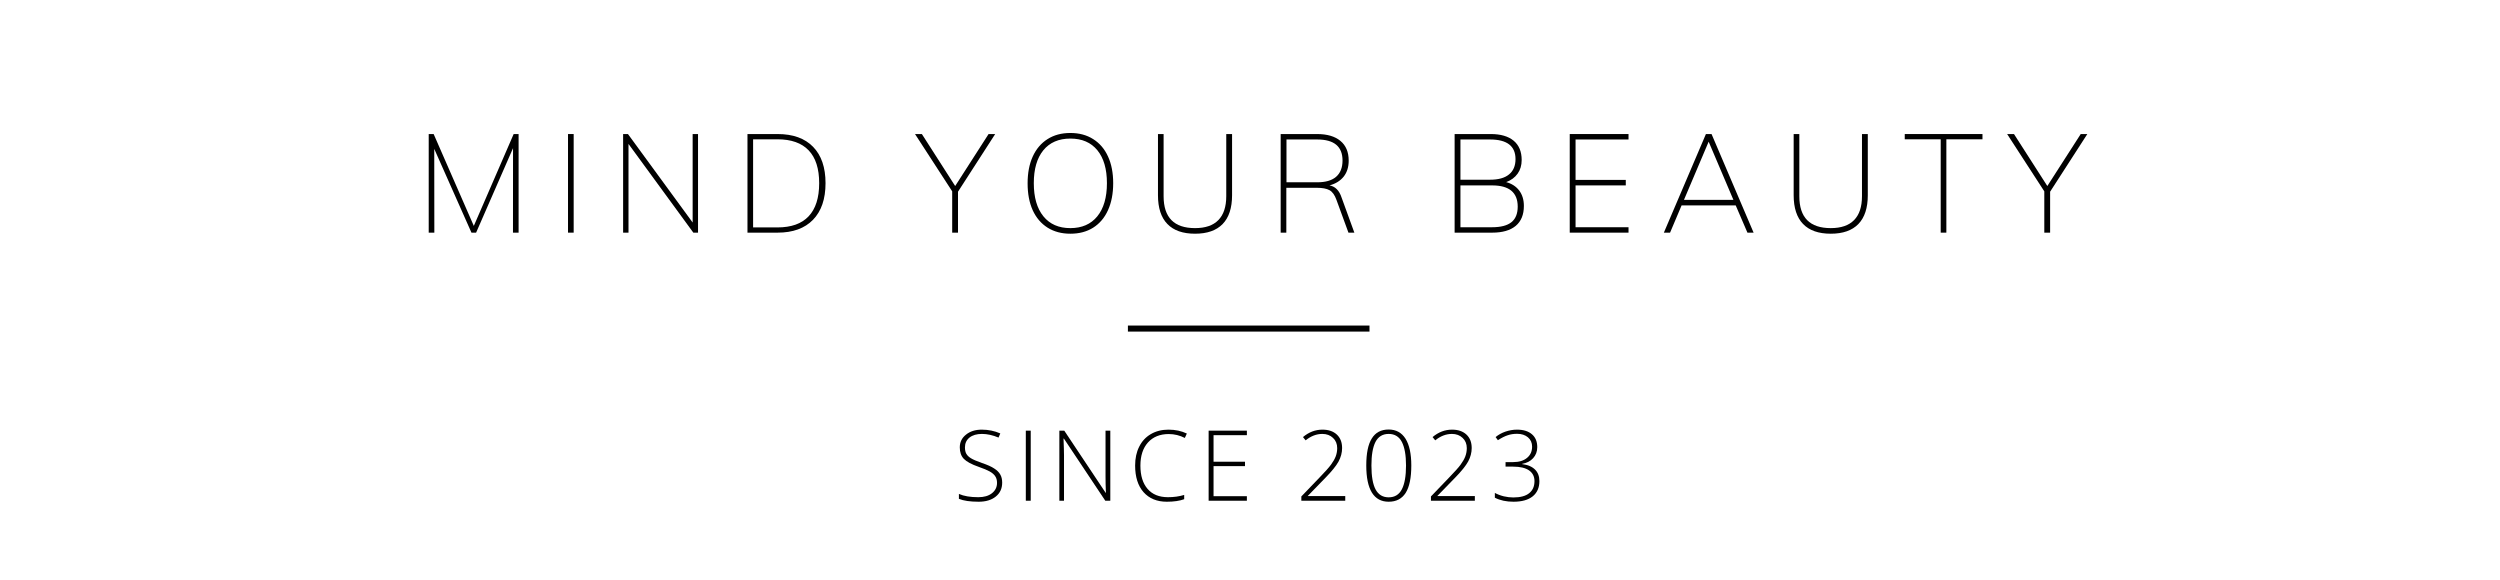 <svg xmlns="http://www.w3.org/2000/svg" xmlns:xlink="http://www.w3.org/1999/xlink" width="414" zoomAndPan="magnify" viewBox="0 0 310.5 72" height="96" preserveAspectRatio="xMidYMid meet" version="1.0"><defs><g/></defs><path fill="#000000" d="M 63.797 16.648 L 64.41 16.648 L 64.41 28.895 L 63.711 28.895 L 63.719 18.402 L 59.133 28.895 L 58.555 28.895 L 53.934 18.492 L 53.945 28.895 L 53.246 28.895 L 53.246 16.648 L 53.859 16.648 L 58.848 28.059 Z M 63.797 16.648 " fill-opacity="1" fill-rule="nonzero"/><path fill="#000000" d="M 70.547 16.648 L 71.25 16.648 L 71.25 28.895 L 70.547 28.895 Z M 70.547 16.648 " fill-opacity="1" fill-rule="nonzero"/><path fill="#000000" d="M 86.027 16.648 L 86.695 16.648 L 86.695 28.895 L 86.113 28.895 L 78.059 17.875 L 78.059 28.895 L 77.391 28.895 L 77.391 16.648 L 77.992 16.648 L 86.027 27.637 Z M 86.027 16.648 " fill-opacity="1" fill-rule="nonzero"/><path fill="#000000" d="M 92.836 16.648 L 96.578 16.648 C 98.488 16.648 99.961 17.18 100.988 18.238 C 102.016 19.293 102.531 20.797 102.531 22.75 C 102.531 24.715 102.012 26.23 100.977 27.297 C 99.941 28.363 98.473 28.895 96.578 28.895 L 92.836 28.895 Z M 96.555 28.246 C 98.27 28.246 99.559 27.789 100.43 26.867 C 101.305 25.938 101.742 24.57 101.742 22.75 C 101.742 20.941 101.305 19.582 100.43 18.668 C 99.559 17.758 98.27 17.301 96.555 17.301 L 93.535 17.301 L 93.535 28.246 Z M 96.555 28.246 " fill-opacity="1" fill-rule="nonzero"/><path fill="#000000" d="M 123.602 16.648 L 118.984 23.809 L 118.984 28.895 L 118.262 28.895 L 118.262 23.766 L 113.645 16.648 L 114.496 16.648 L 118.633 23.105 L 122.781 16.648 Z M 123.602 16.648 " fill-opacity="1" fill-rule="nonzero"/><path fill="#000000" d="M 132.938 29.027 C 131.859 29.027 130.918 28.781 130.113 28.277 C 129.312 27.77 128.695 27.051 128.266 26.117 C 127.84 25.176 127.629 24.062 127.629 22.773 C 127.629 21.488 127.84 20.375 128.266 19.441 C 128.695 18.5 129.309 17.781 130.105 17.277 C 130.898 16.77 131.844 16.516 132.938 16.516 C 134.035 16.516 134.977 16.77 135.773 17.277 C 136.574 17.781 137.188 18.496 137.613 19.43 C 138.043 20.363 138.258 21.473 138.258 22.75 C 138.258 24.039 138.043 25.156 137.613 26.105 C 137.188 27.047 136.574 27.77 135.773 28.277 C 134.977 28.781 134.035 29.027 132.938 29.027 Z M 132.938 28.332 C 134.367 28.332 135.48 27.848 136.277 26.879 C 137.078 25.902 137.48 24.523 137.48 22.75 C 137.48 20.984 137.082 19.625 136.289 18.656 C 135.5 17.695 134.383 17.211 132.938 17.211 C 131.496 17.211 130.371 17.699 129.578 18.668 C 128.789 19.641 128.398 21.004 128.398 22.75 C 128.398 24.512 128.793 25.883 129.59 26.867 C 130.383 27.844 131.5 28.332 132.938 28.332 Z M 132.938 28.332 " fill-opacity="1" fill-rule="nonzero"/><path fill="#000000" d="M 148.426 29.027 C 146.918 29.027 145.77 28.629 144.992 27.824 C 144.207 27.02 143.82 25.824 143.82 24.25 L 143.82 16.648 L 144.52 16.648 L 144.52 24.371 C 144.52 27.016 145.824 28.332 148.426 28.332 C 149.703 28.332 150.664 28.004 151.316 27.34 C 151.973 26.672 152.301 25.684 152.301 24.371 L 152.301 16.648 L 153.023 16.648 L 153.023 24.25 C 153.023 25.824 152.633 27.02 151.852 27.824 C 151.07 28.629 149.93 29.027 148.426 29.027 Z M 148.426 29.027 " fill-opacity="1" fill-rule="nonzero"/><path fill="#000000" d="M 168.211 28.895 L 167.477 28.895 L 165.988 24.824 C 165.773 24.223 165.488 23.82 165.125 23.621 C 164.766 23.422 164.238 23.324 163.535 23.324 L 159.762 23.324 L 159.762 28.895 L 159.059 28.895 L 159.059 16.648 L 163.582 16.648 C 164.832 16.648 165.801 16.934 166.48 17.5 C 167.164 18.066 167.508 18.883 167.508 19.949 C 167.508 20.742 167.301 21.406 166.887 21.934 C 166.469 22.457 165.883 22.824 165.125 23.027 C 165.473 23.086 165.773 23.242 166.02 23.488 C 166.277 23.734 166.48 24.09 166.633 24.559 Z M 163.602 22.641 C 164.637 22.641 165.418 22.414 165.945 21.957 C 166.477 21.492 166.742 20.82 166.742 19.938 C 166.742 18.195 165.695 17.324 163.602 17.324 L 159.781 17.324 L 159.781 22.641 Z M 163.602 22.641 " fill-opacity="1" fill-rule="nonzero"/><path fill="#000000" d="M 187.066 22.617 C 187.758 22.805 188.297 23.152 188.688 23.668 C 189.07 24.176 189.266 24.812 189.266 25.574 C 189.266 26.664 188.926 27.492 188.246 28.059 C 187.57 28.617 186.598 28.895 185.336 28.895 L 180.664 28.895 L 180.664 16.648 L 185.148 16.648 C 186.383 16.648 187.332 16.926 187.996 17.477 C 188.656 18.027 188.992 18.828 188.992 19.871 C 188.992 20.535 188.824 21.102 188.488 21.57 C 188.152 22.043 187.68 22.391 187.066 22.617 Z M 181.387 22.32 L 185.062 22.32 C 186.098 22.32 186.883 22.105 187.414 21.668 C 187.953 21.238 188.227 20.598 188.227 19.762 C 188.227 18.137 187.168 17.324 185.062 17.324 L 181.387 17.324 Z M 185.324 28.223 C 186.402 28.223 187.203 28.012 187.723 27.594 C 188.238 27.176 188.5 26.531 188.5 25.664 C 188.5 23.906 187.441 23.027 185.324 23.027 L 181.387 23.027 L 181.387 28.223 Z M 185.324 28.223 " fill-opacity="1" fill-rule="nonzero"/><path fill="#000000" d="M 194.961 28.895 L 194.961 16.648 L 202.262 16.648 L 202.262 17.324 L 195.684 17.324 L 195.684 22.344 L 201.922 22.344 L 201.922 23.027 L 195.684 23.027 L 195.684 28.223 L 202.262 28.223 L 202.262 28.895 Z M 194.961 28.895 " fill-opacity="1" fill-rule="nonzero"/><path fill="#000000" d="M 217.031 28.895 L 215.574 25.508 L 208.855 25.508 L 207.422 28.895 L 206.652 28.895 L 211.875 16.648 L 212.574 16.648 L 217.797 28.895 Z M 209.148 24.824 L 215.289 24.824 L 212.215 17.598 Z M 209.148 24.824 " fill-opacity="1" fill-rule="nonzero"/><path fill="#000000" d="M 227.383 29.027 C 225.871 29.027 224.727 28.629 223.945 27.824 C 223.164 27.02 222.773 25.824 222.773 24.25 L 222.773 16.648 L 223.477 16.648 L 223.477 24.371 C 223.477 27.016 224.777 28.332 227.383 28.332 C 228.656 28.332 229.621 28.004 230.273 27.34 C 230.93 26.672 231.258 25.684 231.258 24.371 L 231.258 16.648 L 231.98 16.648 L 231.98 24.25 C 231.98 25.824 231.59 27.02 230.809 27.824 C 230.027 28.629 228.887 29.027 227.383 29.027 Z M 227.383 29.027 " fill-opacity="1" fill-rule="nonzero"/><path fill="#000000" d="M 241.035 28.895 L 241.035 17.301 L 236.57 17.301 L 236.57 16.648 L 246.223 16.648 L 246.223 17.301 L 241.738 17.301 L 241.738 28.895 Z M 241.035 28.895 " fill-opacity="1" fill-rule="nonzero"/><path fill="#000000" d="M 259.246 16.648 L 254.625 23.809 L 254.625 28.895 L 253.902 28.895 L 253.902 23.766 L 249.285 16.648 L 250.137 16.648 L 254.277 23.105 L 258.426 16.648 Z M 259.246 16.648 " fill-opacity="1" fill-rule="nonzero"/><path stroke-linecap="butt" transform="matrix(0.742, 0, 0, 0.75, 140.085, 40.434)" fill="none" stroke-linejoin="miter" d="M 0.001 0.499 L 40.439 0.499 " stroke="#000000" stroke-width="1" stroke-opacity="1" stroke-miterlimit="4"/><g fill="#000000" fill-opacity="1"><g transform="translate(118.44, 62.19)"><g><path d="M 6.031 -2.25 C 6.031 -1.52 5.766 -0.941 5.234 -0.516 C 4.703 -0.086 3.992 0.125 3.109 0.125 C 2.047 0.125 1.227 0.004 0.656 -0.234 L 0.656 -0.844 C 1.281 -0.57 2.082 -0.438 3.062 -0.438 C 3.77 -0.438 4.332 -0.598 4.75 -0.922 C 5.176 -1.254 5.391 -1.688 5.391 -2.219 C 5.391 -2.551 5.316 -2.82 5.172 -3.031 C 5.035 -3.25 4.812 -3.445 4.5 -3.625 C 4.188 -3.801 3.727 -3.992 3.125 -4.203 C 2.227 -4.516 1.609 -4.848 1.266 -5.203 C 0.93 -5.555 0.766 -6.031 0.766 -6.625 C 0.766 -7.27 1.02 -7.797 1.531 -8.203 C 2.039 -8.617 2.695 -8.828 3.5 -8.828 C 4.312 -8.828 5.078 -8.672 5.797 -8.359 L 5.578 -7.844 C 4.859 -8.145 4.172 -8.297 3.516 -8.297 C 2.867 -8.297 2.352 -8.145 1.969 -7.844 C 1.594 -7.539 1.406 -7.133 1.406 -6.625 C 1.406 -6.301 1.461 -6.035 1.578 -5.828 C 1.691 -5.629 1.879 -5.445 2.141 -5.281 C 2.41 -5.113 2.867 -4.914 3.516 -4.688 C 4.203 -4.457 4.711 -4.227 5.047 -4 C 5.391 -3.781 5.641 -3.531 5.797 -3.25 C 5.953 -2.977 6.031 -2.645 6.031 -2.25 Z M 6.031 -2.25 "/></g></g></g><g fill="#000000" fill-opacity="1"><g transform="translate(126.172, 62.19)"><g><path d="M 1.234 0 L 1.234 -8.703 L 1.844 -8.703 L 1.844 0 Z M 1.234 0 "/></g></g></g><g fill="#000000" fill-opacity="1"><g transform="translate(130.338, 62.19)"><g><path d="M 7.562 0 L 6.938 0 L 1.797 -7.719 L 1.75 -7.719 C 1.789 -6.801 1.812 -6.109 1.812 -5.641 L 1.812 0 L 1.234 0 L 1.234 -8.703 L 1.844 -8.703 L 6.984 -0.984 L 7.016 -0.984 C 6.984 -1.703 6.969 -2.379 6.969 -3.016 L 6.969 -8.703 L 7.562 -8.703 Z M 7.562 0 "/></g></g></g><g fill="#000000" fill-opacity="1"><g transform="translate(140.217, 62.19)"><g><path d="M 4.938 -8.281 C 3.852 -8.281 2.992 -7.93 2.359 -7.234 C 1.734 -6.535 1.422 -5.578 1.422 -4.359 C 1.422 -3.117 1.719 -2.156 2.312 -1.469 C 2.906 -0.781 3.75 -0.438 4.844 -0.438 C 5.57 -0.438 6.242 -0.531 6.859 -0.719 L 6.859 -0.188 C 6.285 0.02 5.566 0.125 4.703 0.125 C 3.484 0.125 2.52 -0.27 1.812 -1.062 C 1.113 -1.852 0.766 -2.957 0.766 -4.375 C 0.766 -5.258 0.93 -6.035 1.266 -6.703 C 1.598 -7.379 2.078 -7.898 2.703 -8.266 C 3.336 -8.641 4.07 -8.828 4.906 -8.828 C 5.758 -8.828 6.52 -8.664 7.188 -8.344 L 6.938 -7.797 C 6.312 -8.117 5.645 -8.281 4.938 -8.281 Z M 4.938 -8.281 "/></g></g></g><g fill="#000000" fill-opacity="1"><g transform="translate(148.878, 62.19)"><g><path d="M 5.984 0 L 1.234 0 L 1.234 -8.703 L 5.984 -8.703 L 5.984 -8.141 L 1.844 -8.141 L 1.844 -4.844 L 5.75 -4.844 L 5.75 -4.297 L 1.844 -4.297 L 1.844 -0.562 L 5.984 -0.562 Z M 5.984 0 "/></g></g></g><g fill="#000000" fill-opacity="1"><g transform="translate(156.694, 62.19)"><g/></g></g><g fill="#000000" fill-opacity="1"><g transform="translate(160.955, 62.19)"><g><path d="M 6.125 0 L 0.672 0 L 0.672 -0.531 L 2.984 -2.938 C 3.641 -3.613 4.098 -4.129 4.359 -4.484 C 4.617 -4.836 4.812 -5.176 4.938 -5.5 C 5.062 -5.832 5.125 -6.176 5.125 -6.531 C 5.125 -7.051 4.953 -7.473 4.609 -7.797 C 4.266 -8.129 3.82 -8.297 3.281 -8.297 C 2.551 -8.297 1.859 -8.031 1.203 -7.5 L 0.875 -7.906 C 1.602 -8.52 2.41 -8.828 3.297 -8.828 C 4.047 -8.828 4.641 -8.625 5.078 -8.219 C 5.516 -7.812 5.734 -7.254 5.734 -6.547 C 5.734 -5.973 5.586 -5.414 5.297 -4.875 C 5.004 -4.344 4.473 -3.68 3.703 -2.891 L 1.469 -0.594 L 1.469 -0.578 L 6.125 -0.578 Z M 6.125 0 "/></g></g></g><g fill="#000000" fill-opacity="1"><g transform="translate(169.003, 62.19)"><g><path d="M 6.281 -4.375 C 6.281 -2.844 6.047 -1.707 5.578 -0.969 C 5.109 -0.238 4.406 0.125 3.469 0.125 C 2.551 0.125 1.859 -0.25 1.391 -1 C 0.922 -1.758 0.688 -2.883 0.688 -4.375 C 0.688 -5.883 0.914 -7.004 1.375 -7.734 C 1.832 -8.473 2.531 -8.844 3.469 -8.844 C 4.383 -8.844 5.082 -8.461 5.562 -7.703 C 6.039 -6.941 6.281 -5.832 6.281 -4.375 Z M 1.328 -4.375 C 1.328 -3.02 1.504 -2.02 1.859 -1.375 C 2.211 -0.738 2.75 -0.422 3.469 -0.422 C 4.219 -0.422 4.766 -0.754 5.109 -1.422 C 5.453 -2.086 5.625 -3.07 5.625 -4.375 C 5.625 -5.656 5.453 -6.629 5.109 -7.297 C 4.766 -7.961 4.219 -8.297 3.469 -8.297 C 2.719 -8.297 2.172 -7.961 1.828 -7.297 C 1.492 -6.629 1.328 -5.656 1.328 -4.375 Z M 1.328 -4.375 "/></g></g></g><g fill="#000000" fill-opacity="1"><g transform="translate(177.051, 62.19)"><g><path d="M 6.125 0 L 0.672 0 L 0.672 -0.531 L 2.984 -2.938 C 3.641 -3.613 4.098 -4.129 4.359 -4.484 C 4.617 -4.836 4.812 -5.176 4.938 -5.5 C 5.062 -5.832 5.125 -6.176 5.125 -6.531 C 5.125 -7.051 4.953 -7.473 4.609 -7.797 C 4.266 -8.129 3.82 -8.297 3.281 -8.297 C 2.551 -8.297 1.859 -8.031 1.203 -7.5 L 0.875 -7.906 C 1.602 -8.52 2.41 -8.828 3.297 -8.828 C 4.047 -8.828 4.641 -8.625 5.078 -8.219 C 5.516 -7.812 5.734 -7.254 5.734 -6.547 C 5.734 -5.973 5.586 -5.414 5.297 -4.875 C 5.004 -4.344 4.473 -3.68 3.703 -2.891 L 1.469 -0.594 L 1.469 -0.578 L 6.125 -0.578 Z M 6.125 0 "/></g></g></g><g fill="#000000" fill-opacity="1"><g transform="translate(185.099, 62.19)"><g><path d="M 5.828 -6.656 C 5.828 -6.113 5.656 -5.656 5.312 -5.281 C 4.977 -4.914 4.523 -4.68 3.953 -4.578 L 3.953 -4.547 C 4.648 -4.461 5.18 -4.238 5.547 -3.875 C 5.91 -3.52 6.094 -3.039 6.094 -2.438 C 6.094 -1.625 5.816 -0.992 5.266 -0.547 C 4.711 -0.098 3.914 0.125 2.875 0.125 C 1.988 0.125 1.219 -0.039 0.562 -0.375 L 0.562 -0.969 C 0.895 -0.789 1.266 -0.648 1.672 -0.547 C 2.086 -0.453 2.477 -0.406 2.844 -0.406 C 3.727 -0.406 4.391 -0.582 4.828 -0.938 C 5.266 -1.289 5.484 -1.789 5.484 -2.438 C 5.484 -3.008 5.258 -3.453 4.812 -3.766 C 4.363 -4.078 3.703 -4.234 2.828 -4.234 L 1.891 -4.234 L 1.891 -4.797 L 2.844 -4.797 C 3.562 -4.797 4.129 -4.969 4.547 -5.312 C 4.973 -5.656 5.188 -6.125 5.188 -6.719 C 5.188 -7.195 5.016 -7.582 4.672 -7.875 C 4.328 -8.164 3.879 -8.312 3.328 -8.312 C 2.891 -8.312 2.492 -8.25 2.141 -8.125 C 1.785 -8.008 1.383 -7.805 0.938 -7.516 L 0.656 -7.906 C 0.988 -8.188 1.391 -8.41 1.859 -8.578 C 2.336 -8.742 2.82 -8.828 3.312 -8.828 C 4.113 -8.828 4.734 -8.633 5.172 -8.25 C 5.609 -7.875 5.828 -7.344 5.828 -6.656 Z M 5.828 -6.656 "/></g></g></g></svg>